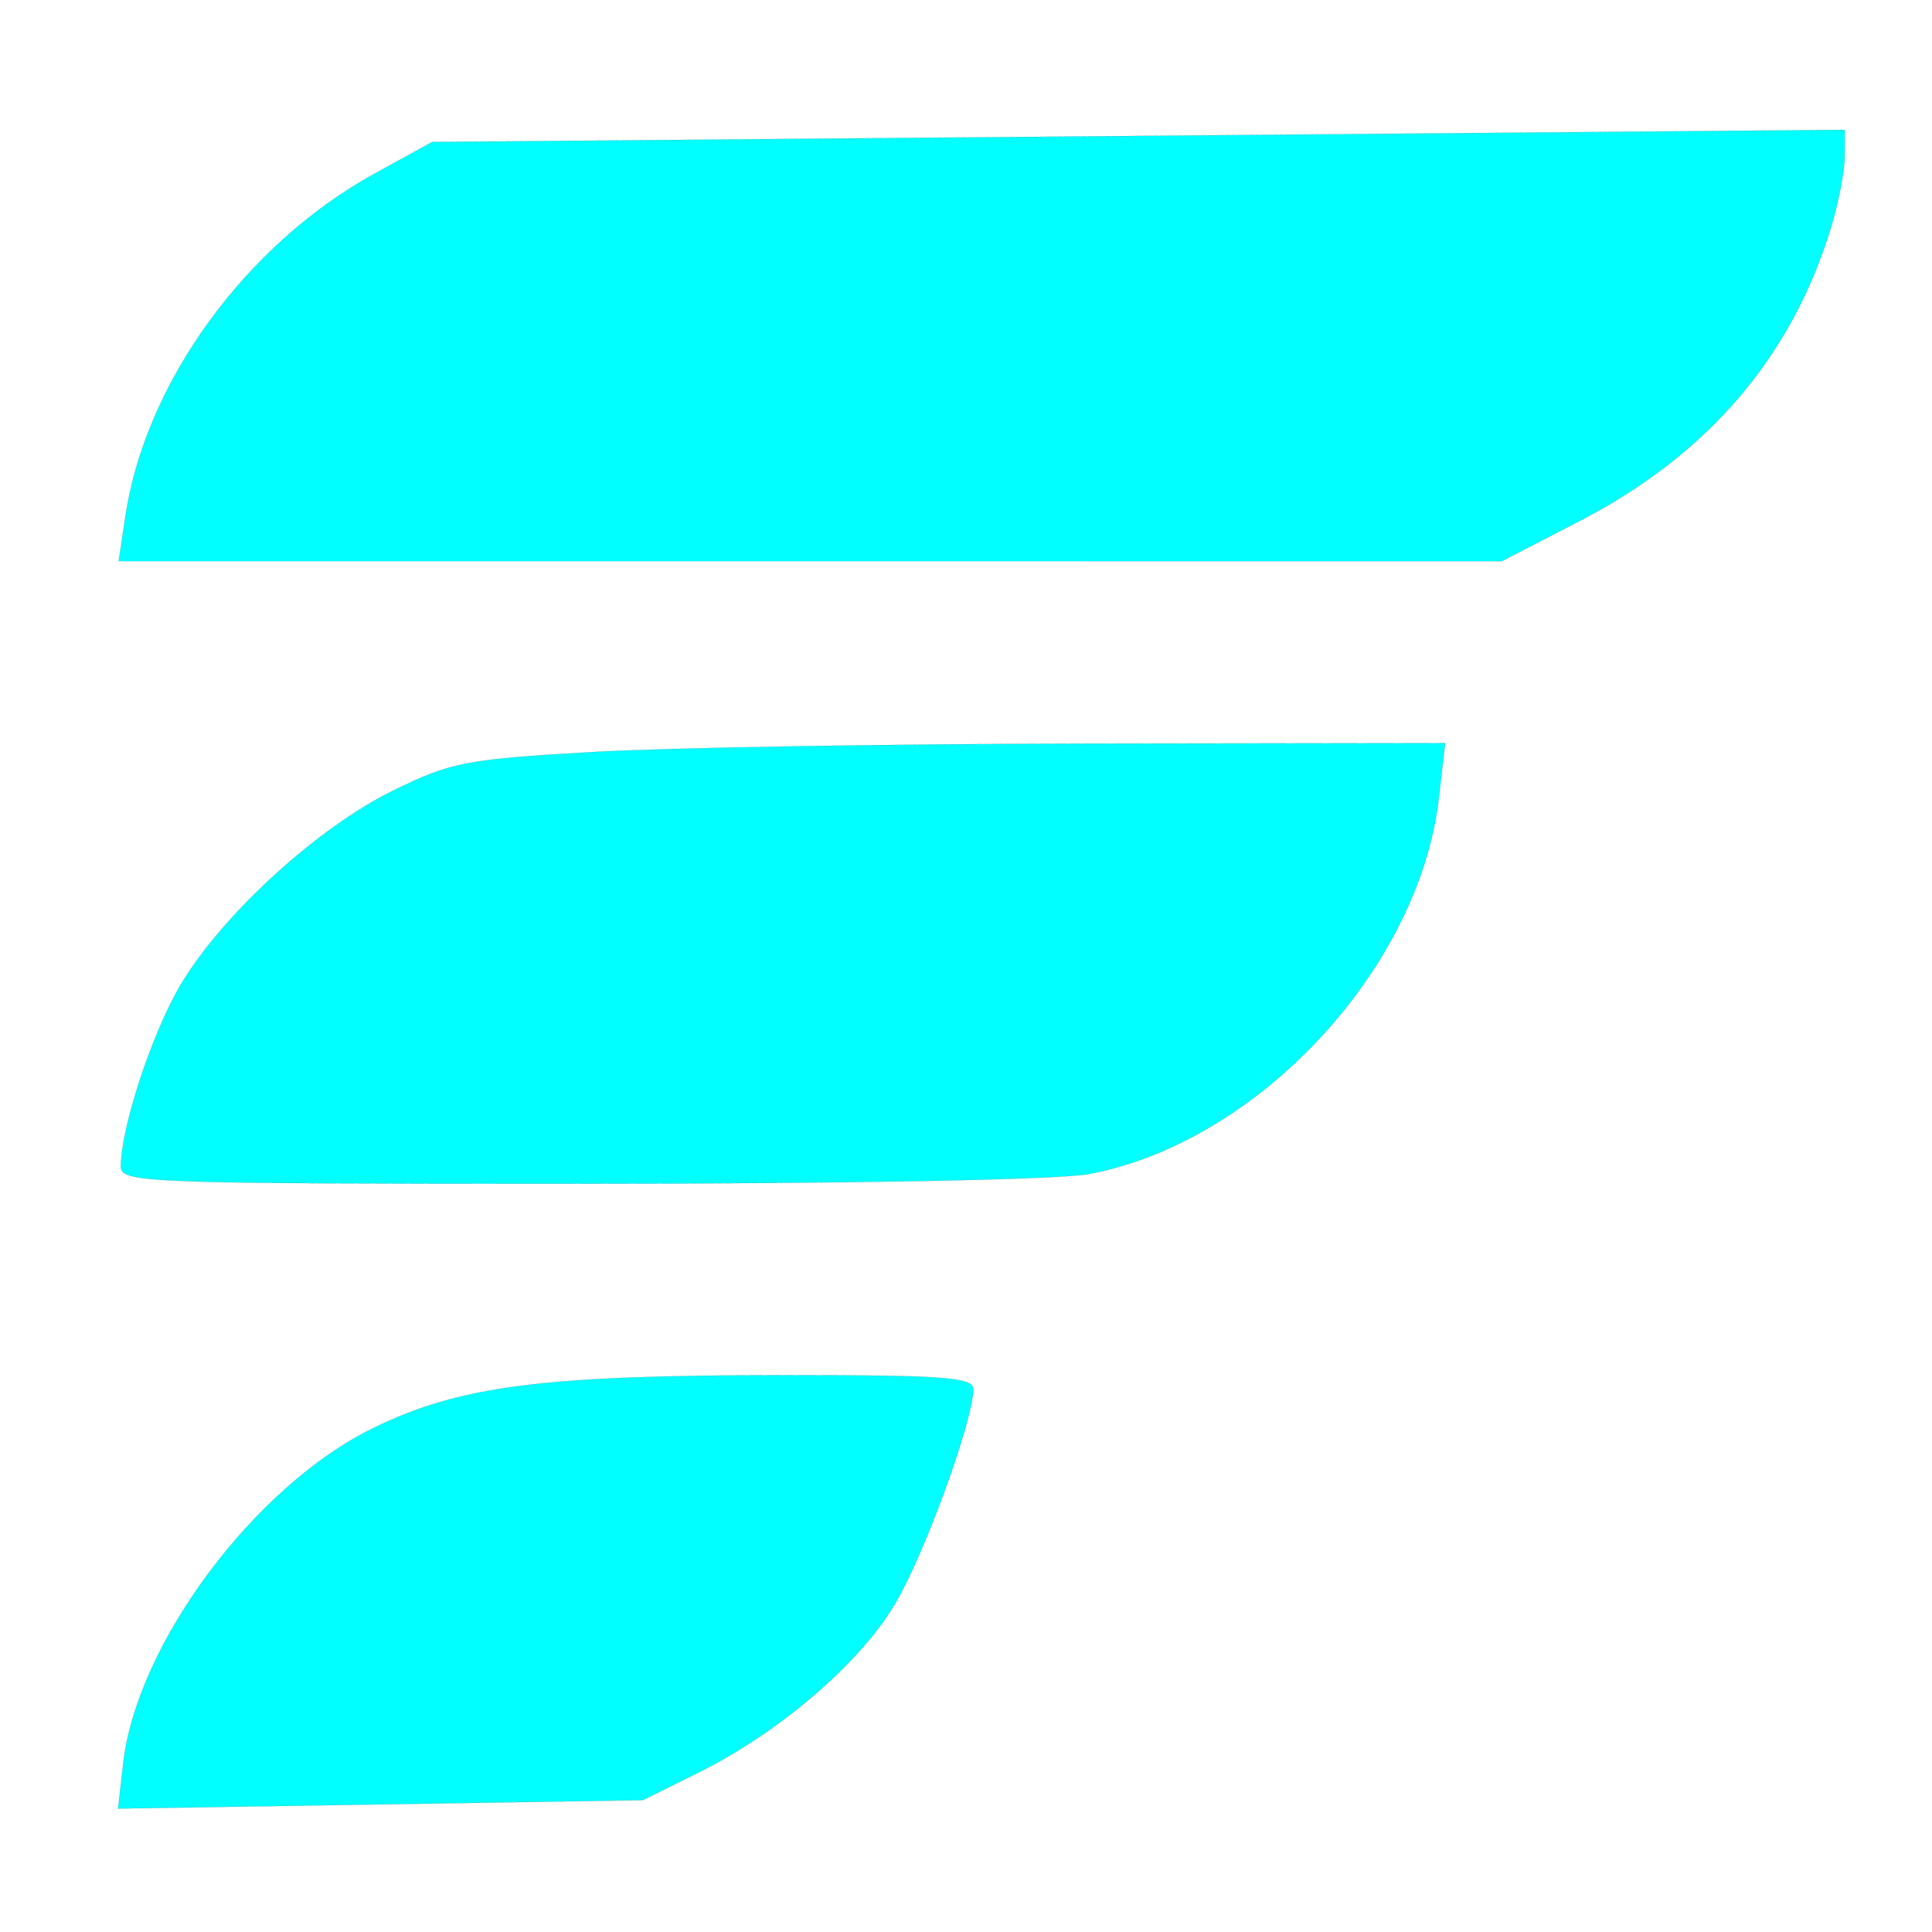 <?xml version="1.0" encoding="UTF-8" standalone="no"?>
<svg
   id="Layer_1"
   viewBox="0 0 48 48"
   version="1.1"
   xml:space="preserve"
   xmlns="http://www.w3.org/2000/svg"
   xmlns:svg="http://www.w3.org/2000/svg"><defs
     id="defs197"><style
       id="style195">.cls-1{fill:#5f249f;fill-rule:evenodd;}</style></defs><style
     type="text/css"
     id="style191">
	.st0{fill-rule:evenodd;clip-rule:evenodd;fill:#FFFFFF;}
</style><g
     id="g7058"
     transform="matrix(0.553,0,0,0.553,-24.287,50.568)"><path
       style="fill:#00ffff;fill-opacity:1;stroke:#000101;stroke-width:0.004"
       d="m 49.454,-12.213 c 0.604,-5.358 5.911,-12.476 11.236,-15.07 3.91,-1.905 7.614,-2.377 18.66,-2.377 6.954,0 8.294,0.101 8.294,0.623 0,1.413 -2.221,7.499 -3.536,9.688 -1.61,2.681 -5.212,5.761 -8.833,7.554 l -2.475,1.226 -11.787,0.19 -11.787,0.19 z"
       id="path2559" /><path
       style="fill:#00ffff;fill-opacity:1;stroke:#000101;stroke-width:0.004"
       d="m 49.35,-39.035 c 0,-1.754 1.418,-6.051 2.707,-8.201 1.884,-3.143 6.125,-7.013 9.513,-8.681 2.598,-1.279 3.273,-1.41 8.956,-1.738 3.38,-0.195 13.385,-0.365 22.232,-0.378 l 16.087,-0.023 -0.285,2.474 c -0.883,7.666 -8.128,15.454 -15.705,16.882 -1.364,0.257 -10.787,0.437 -22.912,0.437 -19.502,0 -20.594,-0.041 -20.594,-0.77 z"
       id="path2561" /><path
       style="fill:#00ffff;fill-opacity:1;stroke:#000101;stroke-width:0.004"
       d="m 49.556,-68.26 c 0.9,-6.003 5.41,-12.2 11.196,-15.383 l 2.582,-1.42 31.732,-0.273 31.732,-0.273 -0.005,1.191 c -0.003,0.655 -0.275,2.082 -0.605,3.17 -1.766,5.819 -5.539,10.232 -11.288,13.204 l -3.508,1.813 H 80.323 49.252 Z"
       id="path2563" /></g></svg>
